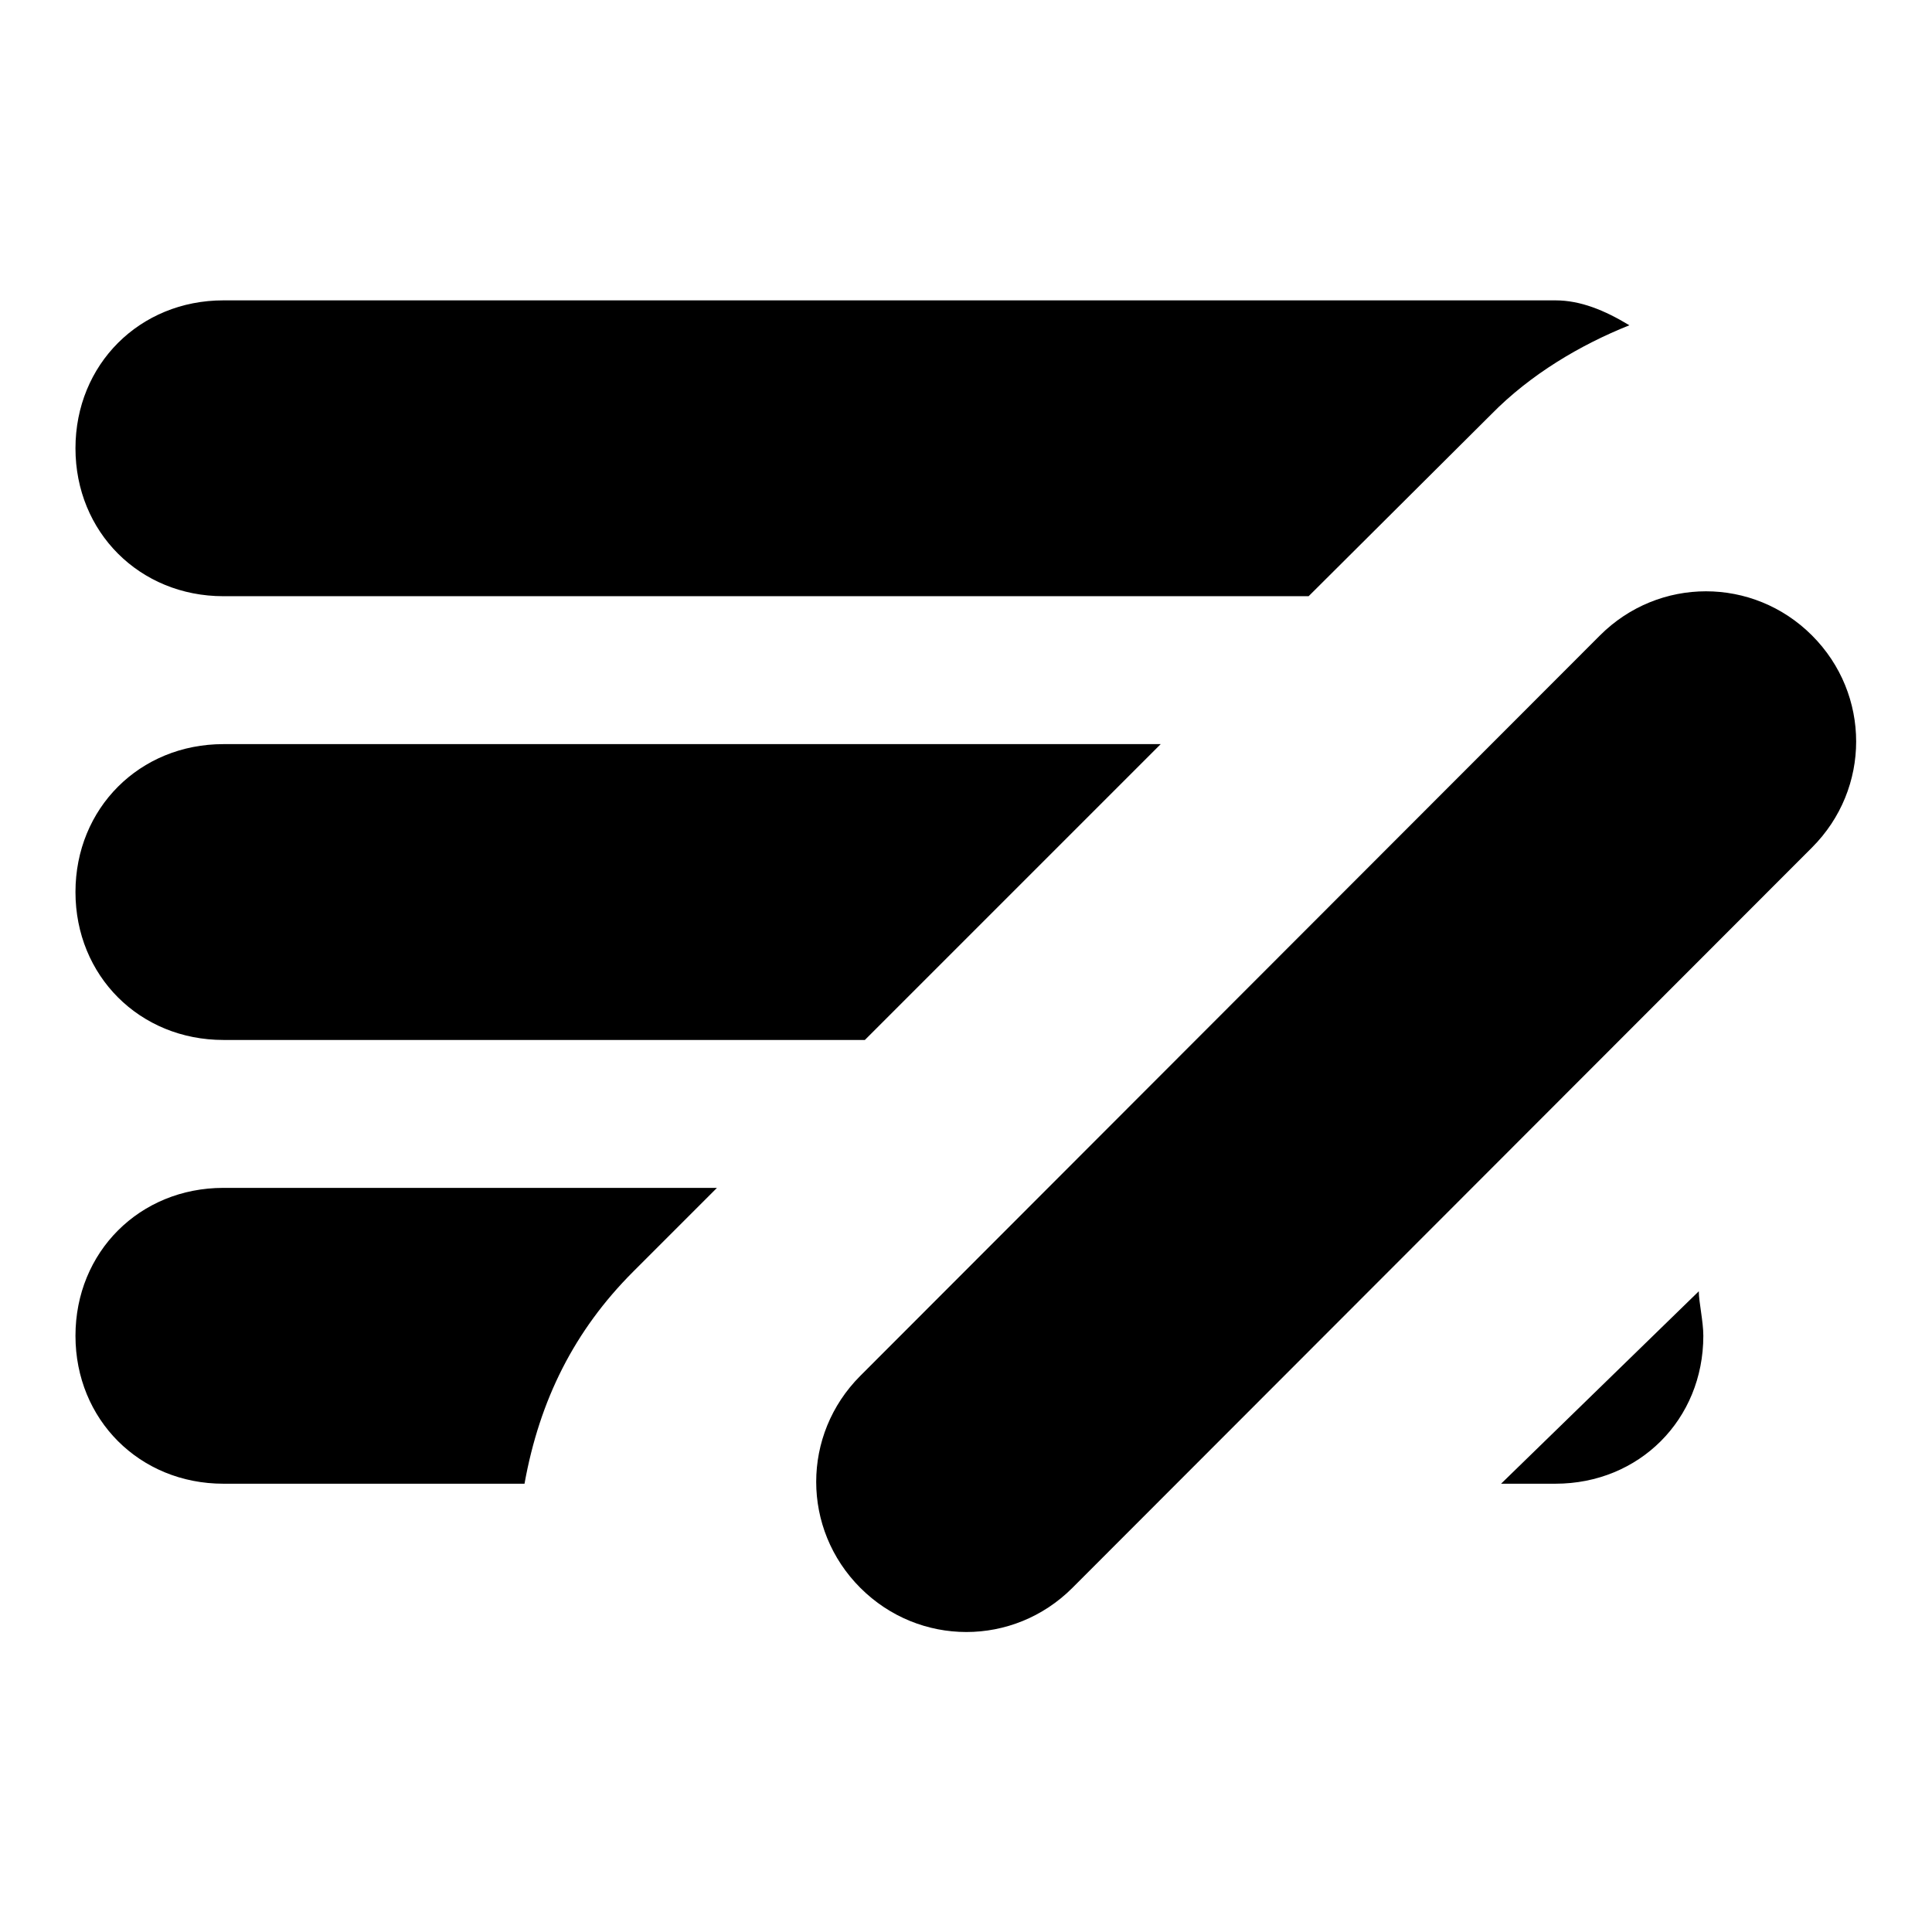 <?xml version="1.0" encoding="utf-8"?>
<!-- Svg Vector Icons : http://www.onlinewebfonts.com/icon -->
<!DOCTYPE svg PUBLIC "-//W3C//DTD SVG 1.1//EN" "http://www.w3.org/Graphics/SVG/1.1/DTD/svg11.dtd">
<svg version="1.1" xmlns="http://www.w3.org/2000/svg" xmlns:xlink="http://www.w3.org/1999/xlink" x="0px" y="0px" viewBox="0 0 256 256" enable-background="new 0 0 256 256" xml:space="preserve">
<g> <path fill="#000000" d="M142.1,210.4c-7.8,7.8-20.3,7.8-28.1,0c-7.8-7.8-7.8-20.3,0-28.1L212,84.2c7.8-7.8,20.3-7.8,28.1,0 c7.8,7.8,7.8,20.3,0,28.1L142.1,210.4z M173.4,79H29.6C18.5,79,10,70.5,10,59.4c0-11.1,8.5-19.6,19.6-19.6h176.5 c3.3,0,6.5,1.3,9.8,3.3c-6.5,2.6-13.1,6.5-18.3,11.8L173.4,79z M29.6,98.6h124.2l-39.2,39.2h-85c-11.1,0-19.6-8.5-19.6-19.6 C10,107.1,18.5,98.6,29.6,98.6z M29.6,157.4H95l-11.1,11.1c-7.8,7.8-12.4,17-14.4,28.1H29.6c-11.1,0-19.6-8.5-19.6-19.6 C10,165.9,18.5,157.4,29.6,157.4z M225.7,177c0,11.1-8.5,19.6-19.6,19.6h-7.2l26.2-25.5C225.1,172.5,225.7,175.1,225.7,177 L225.7,177z"/></g>
</svg>